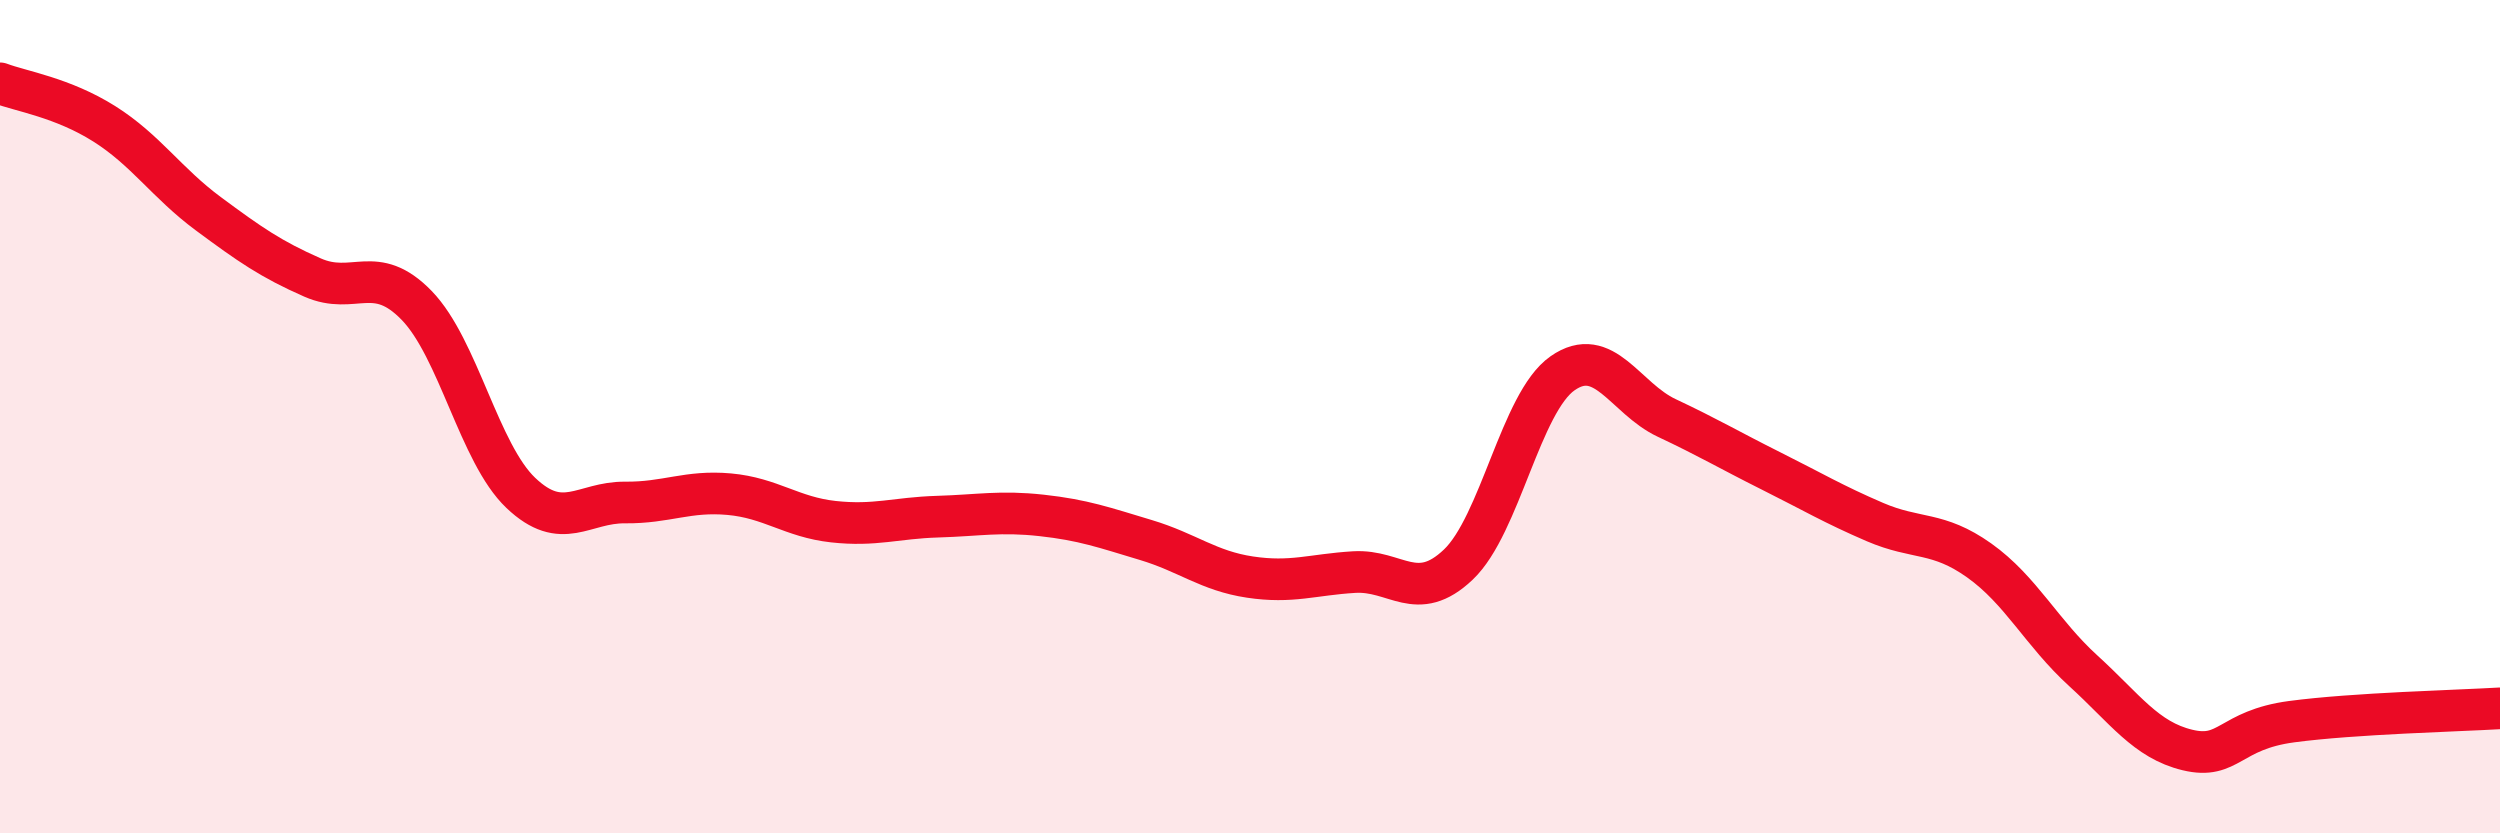 
    <svg width="60" height="20" viewBox="0 0 60 20" xmlns="http://www.w3.org/2000/svg">
      <path
        d="M 0,2 C 0.5,2.19 1.5,2.34 2.5,2.97 C 3.5,3.6 4,4.39 5,5.13 C 6,5.87 6.5,6.22 7.5,6.66 C 8.5,7.1 9,6.3 10,7.33 C 11,8.36 11.5,10.88 12.5,11.83 C 13.5,12.78 14,12.05 15,12.06 C 16,12.07 16.5,11.77 17.5,11.86 C 18.5,11.95 19,12.41 20,12.52 C 21,12.63 21.5,12.43 22.5,12.4 C 23.5,12.37 24,12.26 25,12.37 C 26,12.48 26.5,12.66 27.5,12.96 C 28.5,13.26 29,13.7 30,13.85 C 31,14 31.5,13.79 32.5,13.73 C 33.5,13.67 34,14.5 35,13.55 C 36,12.6 36.5,9.66 37.5,8.96 C 38.5,8.26 39,9.56 40,10.03 C 41,10.5 41.5,10.8 42.5,11.3 C 43.5,11.8 44,12.1 45,12.53 C 46,12.96 46.5,12.74 47.5,13.45 C 48.5,14.16 49,15.19 50,16.1 C 51,17.01 51.5,17.76 52.5,18 C 53.5,18.24 53.5,17.52 55,17.32 C 56.5,17.12 59,17.06 60,17L60 20L0 20Z"
        fill="#EB0A25"
        opacity="0.1"
        stroke-linecap="round"
        stroke-linejoin="round"
      />
      <path
        d="M 0,2 C 0.5,2.19 1.5,2.34 2.5,2.97 C 3.5,3.6 4,4.39 5,5.13 C 6,5.87 6.5,6.22 7.5,6.66 C 8.5,7.1 9,6.3 10,7.33 C 11,8.36 11.5,10.88 12.5,11.83 C 13.5,12.78 14,12.05 15,12.06 C 16,12.07 16.5,11.77 17.5,11.86 C 18.5,11.95 19,12.41 20,12.52 C 21,12.63 21.5,12.43 22.5,12.4 C 23.5,12.37 24,12.26 25,12.37 C 26,12.48 26.5,12.66 27.5,12.96 C 28.5,13.26 29,13.7 30,13.85 C 31,14 31.5,13.79 32.5,13.73 C 33.5,13.67 34,14.5 35,13.55 C 36,12.6 36.5,9.66 37.5,8.96 C 38.5,8.26 39,9.56 40,10.03 C 41,10.5 41.5,10.8 42.5,11.3 C 43.5,11.8 44,12.1 45,12.53 C 46,12.96 46.5,12.74 47.5,13.45 C 48.5,14.16 49,15.19 50,16.1 C 51,17.01 51.5,17.76 52.5,18 C 53.5,18.24 53.5,17.52 55,17.32 C 56.5,17.12 59,17.06 60,17"
        stroke="#EB0A25"
        stroke-width="1"
        fill="none"
        stroke-linecap="round"
        stroke-linejoin="round"
      />
    </svg>
  